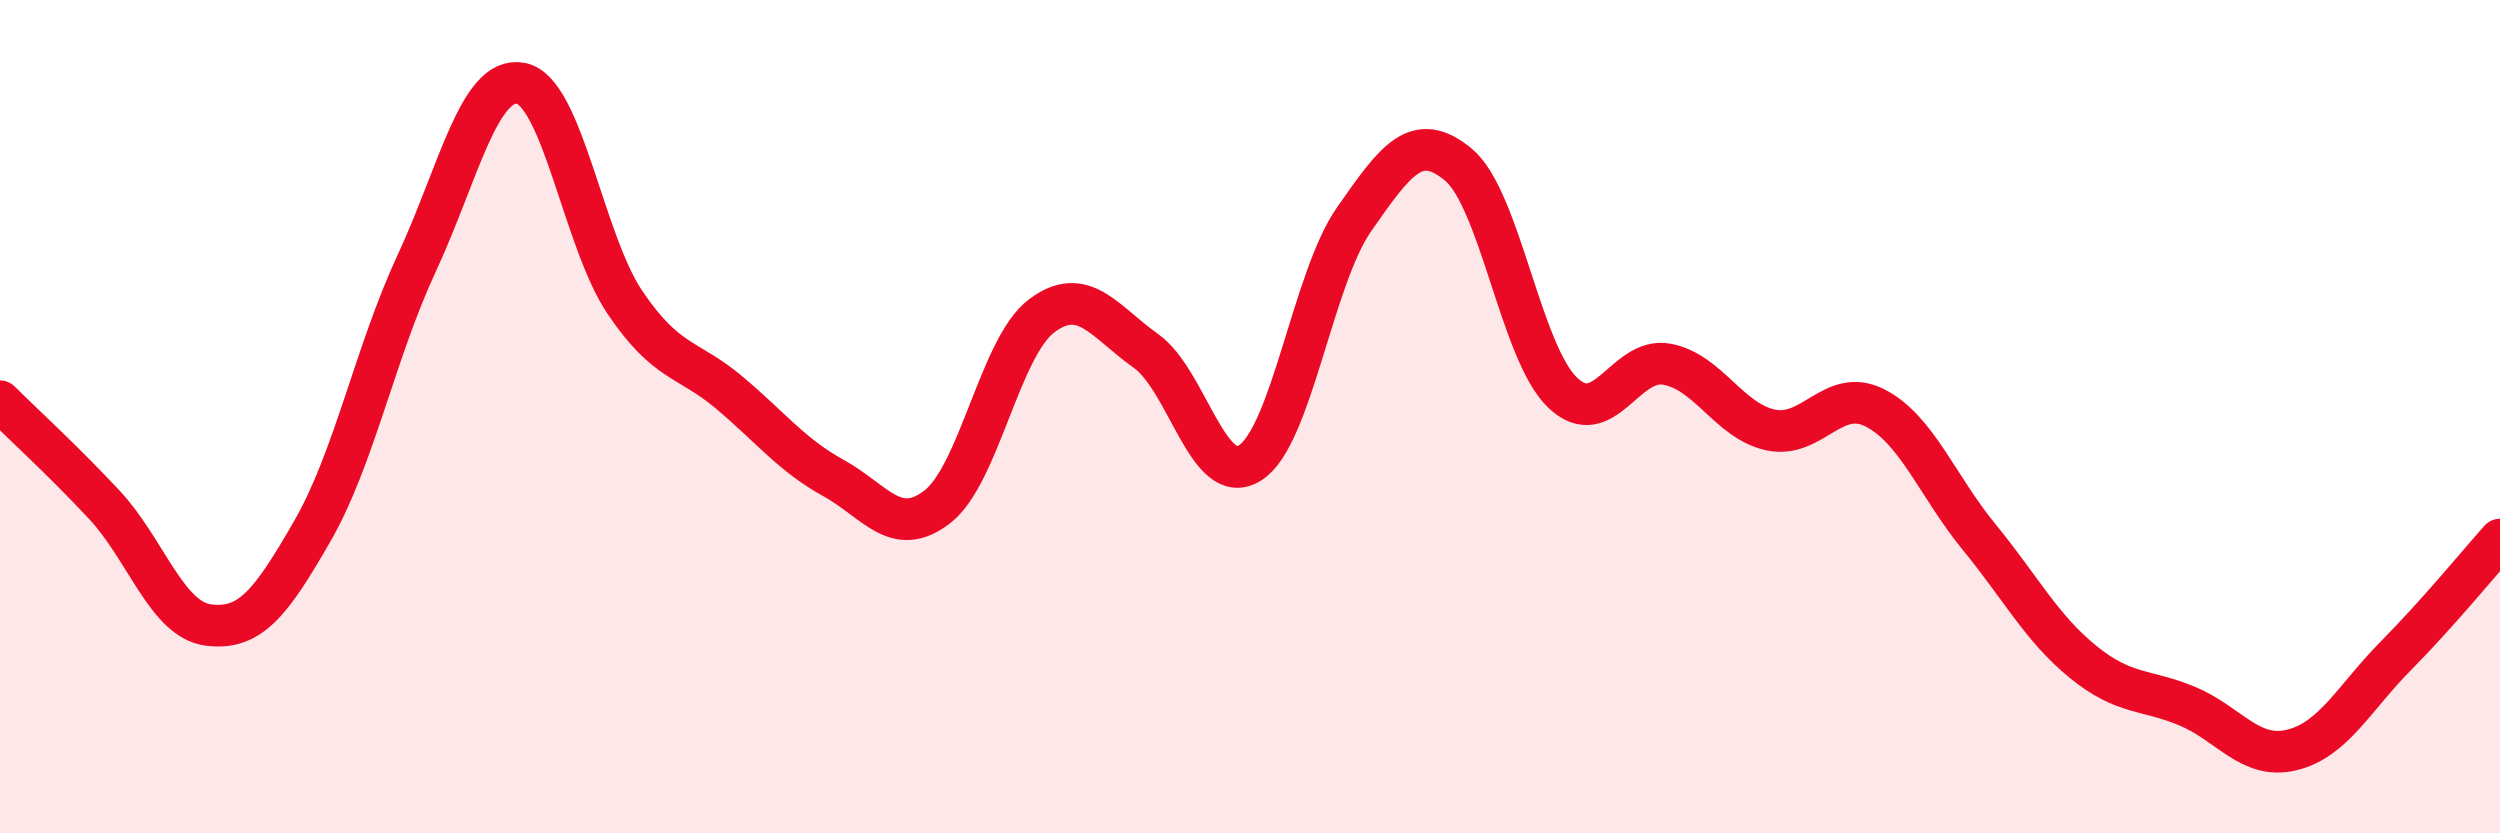 
    <svg width="60" height="20" viewBox="0 0 60 20" xmlns="http://www.w3.org/2000/svg">
      <path
        d="M 0,9.63 C 0.5,10.13 1.5,11.04 2.5,12.11 C 3.5,13.18 4,14.87 5,15 C 6,15.13 6.5,14.48 7.5,12.74 C 8.5,11 9,8.47 10,6.32 C 11,4.17 11.5,1.81 12.5,2 C 13.5,2.19 14,5.78 15,7.26 C 16,8.74 16.5,8.58 17.5,9.42 C 18.5,10.26 19,10.92 20,11.47 C 21,12.02 21.5,12.94 22.5,12.16 C 23.5,11.38 24,8.33 25,7.58 C 26,6.83 26.5,7.71 27.5,8.42 C 28.5,9.13 29,11.74 30,11.11 C 31,10.48 31.5,6.69 32.5,5.26 C 33.5,3.83 34,3.12 35,3.95 C 36,4.78 36.5,8.46 37.5,9.42 C 38.5,10.38 39,8.56 40,8.74 C 41,8.92 41.5,10.11 42.5,10.32 C 43.5,10.53 44,9.28 45,9.79 C 46,10.3 46.5,11.67 47.5,12.89 C 48.5,14.11 49,15.08 50,15.89 C 51,16.7 51.5,16.53 52.5,16.95 C 53.5,17.37 54,18.24 55,18 C 56,17.76 56.5,16.75 57.5,15.74 C 58.5,14.73 59.5,13.51 60,12.95L60 20L0 20Z"
        fill="#EB0A25"
        opacity="0.1"
        stroke-linecap="round"
        stroke-linejoin="round"
      />
      <path
        d="M 0,9.63 C 0.5,10.13 1.5,11.04 2.5,12.11 C 3.5,13.18 4,14.87 5,15 C 6,15.13 6.5,14.48 7.5,12.74 C 8.5,11 9,8.47 10,6.32 C 11,4.17 11.5,1.81 12.5,2 C 13.5,2.19 14,5.78 15,7.26 C 16,8.74 16.5,8.58 17.5,9.42 C 18.5,10.26 19,10.92 20,11.47 C 21,12.02 21.5,12.94 22.5,12.16 C 23.5,11.38 24,8.33 25,7.58 C 26,6.83 26.5,7.71 27.5,8.42 C 28.5,9.13 29,11.74 30,11.11 C 31,10.48 31.5,6.69 32.5,5.26 C 33.5,3.83 34,3.12 35,3.95 C 36,4.78 36.5,8.46 37.5,9.42 C 38.5,10.38 39,8.56 40,8.74 C 41,8.92 41.5,10.11 42.5,10.32 C 43.5,10.53 44,9.28 45,9.79 C 46,10.3 46.5,11.67 47.5,12.89 C 48.5,14.11 49,15.08 50,15.89 C 51,16.7 51.5,16.53 52.5,16.95 C 53.5,17.37 54,18.24 55,18 C 56,17.76 56.5,16.75 57.5,15.74 C 58.5,14.73 59.5,13.51 60,12.95"
        stroke="#EB0A25"
        stroke-width="1"
        fill="none"
        stroke-linecap="round"
        stroke-linejoin="round"
      />
    </svg>
  